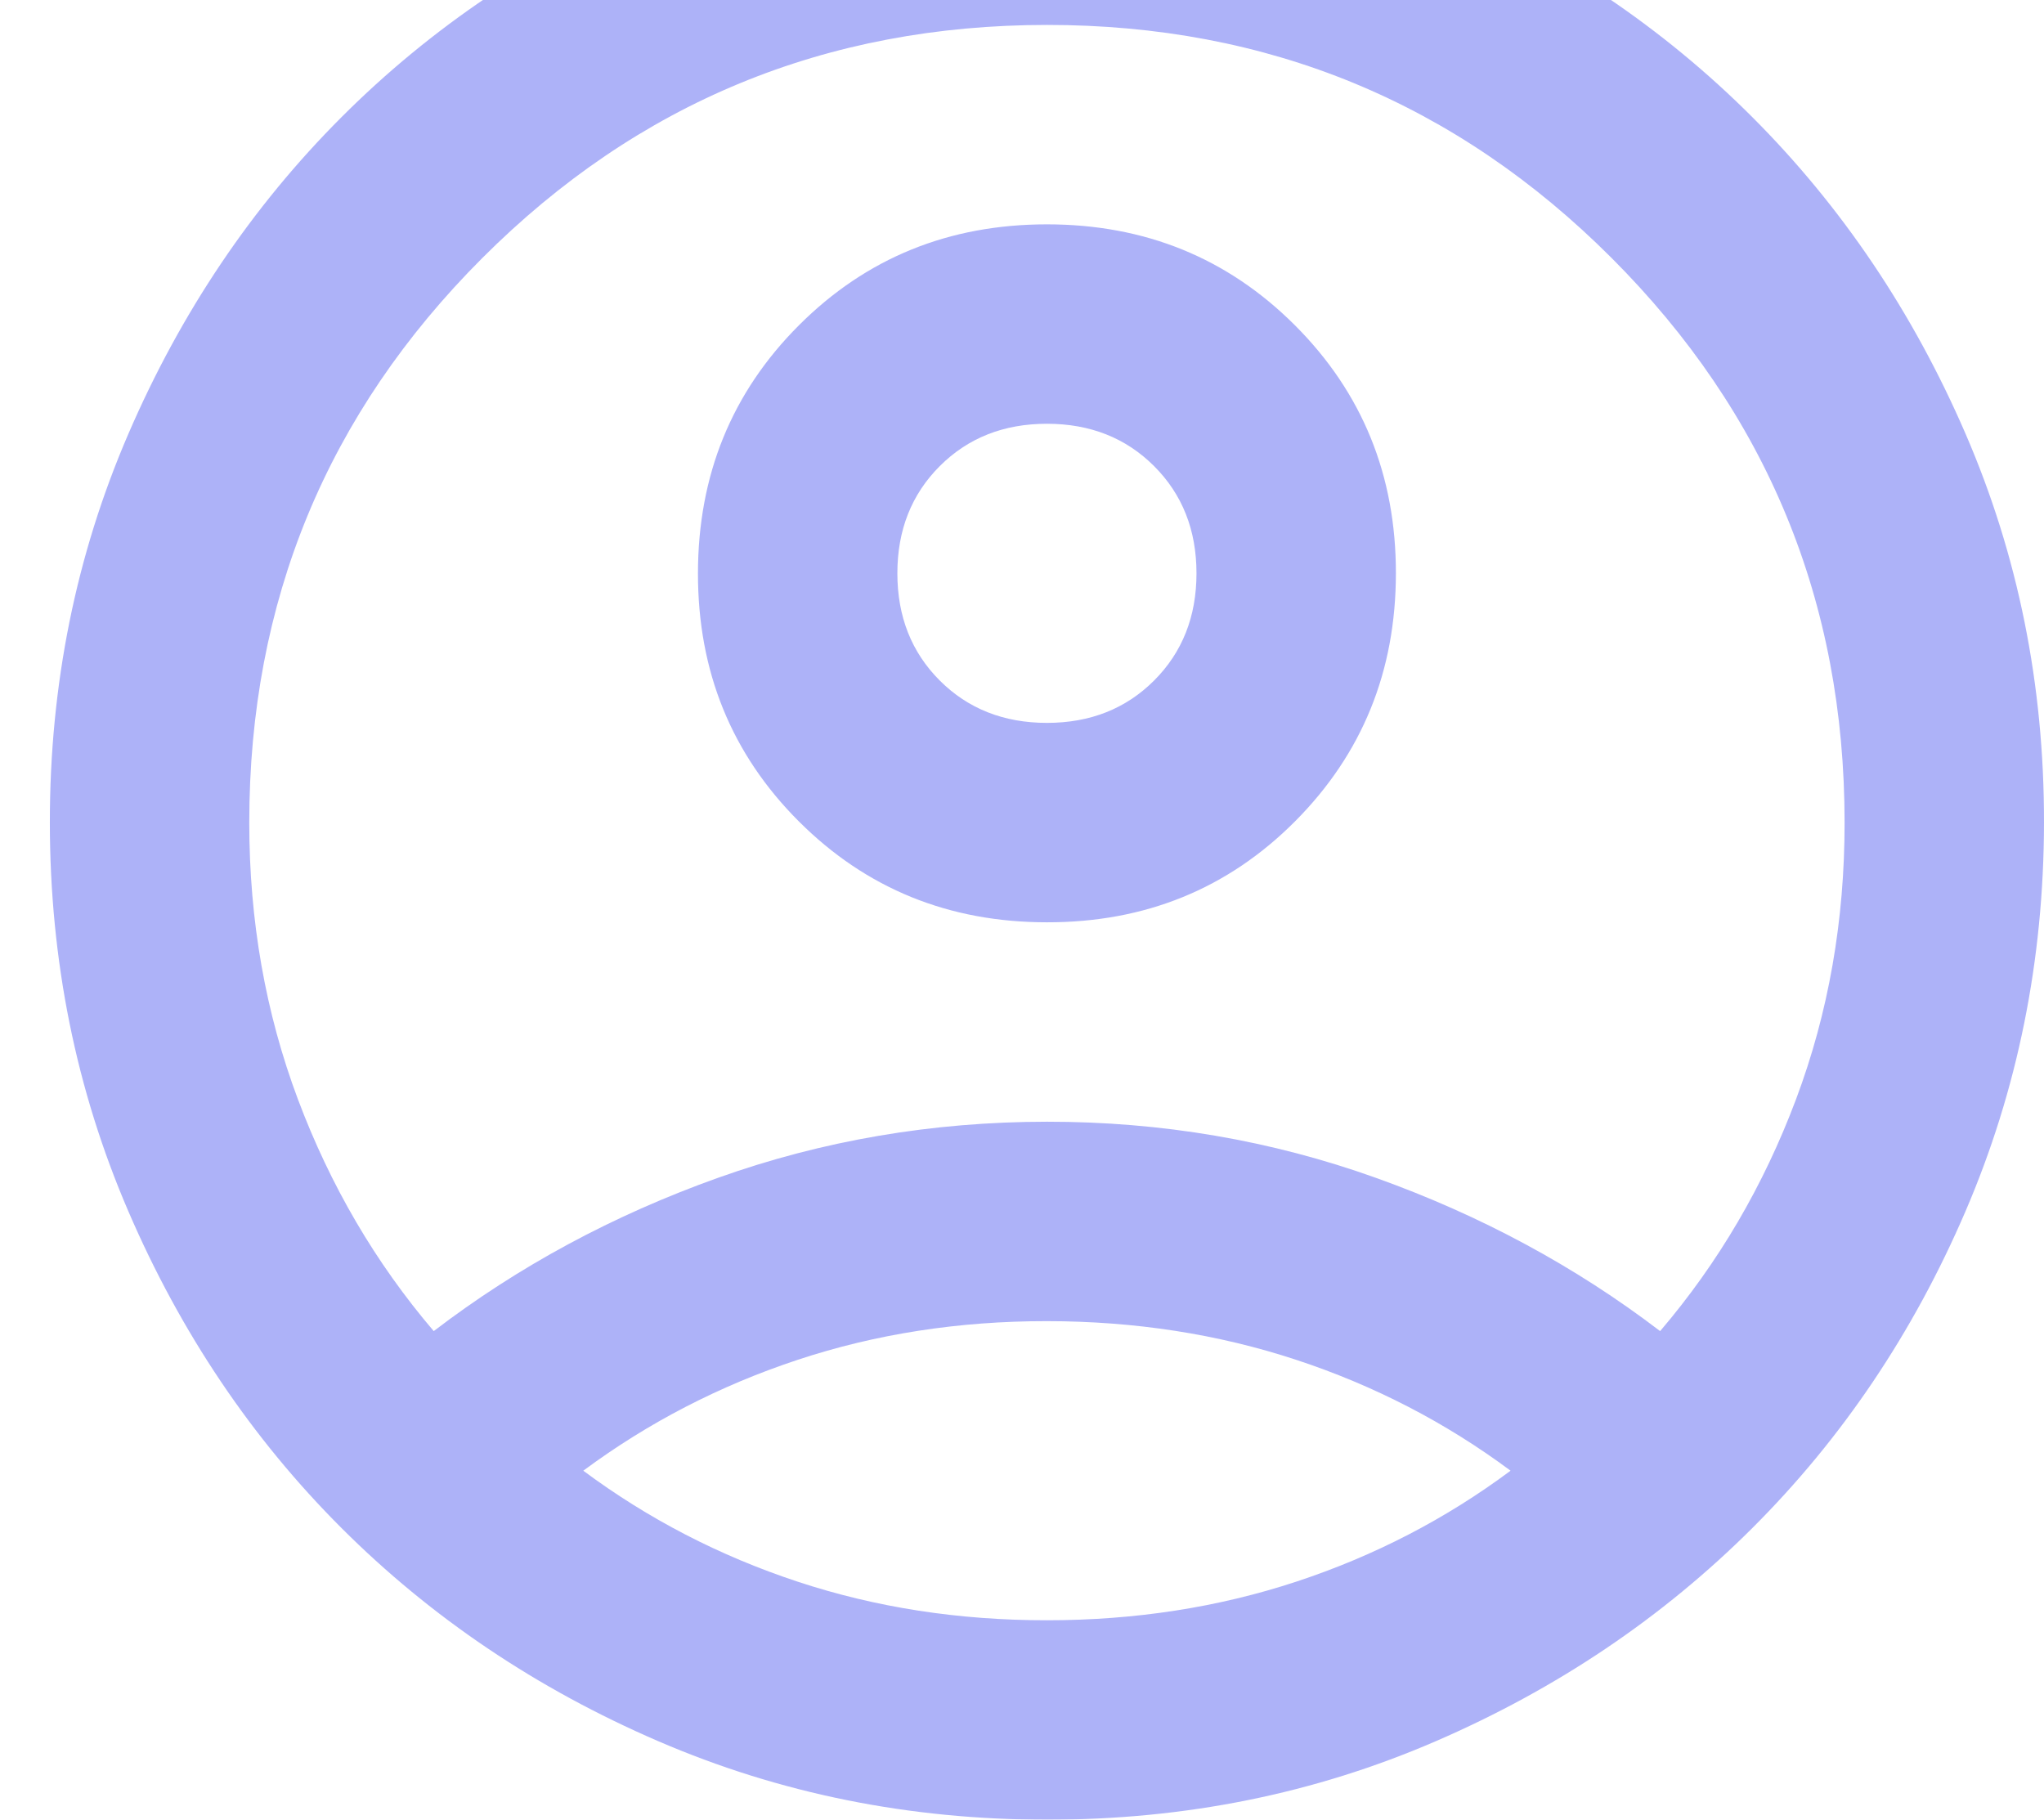 <svg width="82" height="73" viewBox="0 0 82 73" fill="none" xmlns="http://www.w3.org/2000/svg">
<g filter="url(#filter0_d_23_1023)">
<path d="M15.4 49.4C18.8 46.8 22.6 44.751 26.8 43.252C31 41.753 35.4 41.003 40 41C44.6 40.997 49 41.748 53.2 43.252C57.4 44.756 61.2 46.805 64.6 49.4C66.933 46.667 68.751 43.567 70.052 40.1C71.353 36.633 72.003 32.933 72 29C72 20.133 68.884 12.583 62.652 6.348C56.42 0.113 48.869 -3.003 40 -3C31.131 -2.997 23.58 0.12 17.348 6.352C11.116 12.584 8 20.133 8 29C8 32.933 8.651 36.633 9.952 40.1C11.253 43.567 13.069 46.667 15.4 49.4ZM40 33C36.067 33 32.749 31.651 30.048 28.952C27.347 26.253 25.997 22.936 26 19C26.003 15.064 27.353 11.747 30.052 9.048C32.751 6.349 36.067 5 40 5C43.933 5 47.251 6.351 49.952 9.052C52.653 11.753 54.003 15.069 54 19C53.997 22.931 52.648 26.248 49.952 28.952C47.256 31.656 43.939 33.005 40 33ZM40 69C34.467 69 29.267 67.949 24.4 65.848C19.533 63.747 15.3 60.897 11.7 57.3C8.1 53.703 5.251 49.469 3.152 44.6C1.053 39.731 0.003 34.531 5.06329e-06 29C-0.003 23.469 1.048 18.269 3.152 13.4C5.256 8.531 8.105 4.297 11.7 0.7C15.295 -2.897 19.528 -5.747 24.4 -7.848C29.272 -9.949 34.472 -11 40 -11C45.528 -11 50.728 -9.949 55.6 -7.848C60.472 -5.747 64.705 -2.897 68.3 0.7C71.895 4.297 74.745 8.531 76.852 13.4C78.959 18.269 80.008 23.469 80 29C79.992 34.531 78.941 39.731 76.848 44.6C74.755 49.469 71.905 53.703 68.3 57.3C64.695 60.897 60.461 63.748 55.6 65.852C50.739 67.956 45.539 69.005 40 69ZM40 61C43.533 61 46.867 60.484 50 59.452C53.133 58.42 56 56.936 58.6 55C56 53.067 53.133 51.584 50 50.552C46.867 49.52 43.533 49.003 40 49C36.467 48.997 33.133 49.515 30 50.552C26.867 51.589 24 53.072 21.4 55C24 56.933 26.867 58.417 30 59.452C33.133 60.487 36.467 61.003 40 61ZM40 25C41.733 25 43.167 24.433 44.3 23.3C45.433 22.167 46 20.733 46 19C46 17.267 45.433 15.833 44.3 14.7C43.167 13.567 41.733 13 40 13C38.267 13 36.833 13.567 35.7 14.7C34.567 15.833 34 17.267 34 19C34 20.733 34.567 22.167 35.7 23.3C36.833 24.433 38.267 25 40 25Z" fill="#ADB2F8"/>
</g>
<defs>
<filter id="filter0_d_23_1023" x="0" y="-11" width="82" height="84" filterUnits="userSpaceOnUse" color-interpolation-filters="sRGB">
<feFlood flood-opacity="0" result="BackgroundImageFix"/>
<feColorMatrix in="SourceAlpha" type="matrix" values="0 0 0 0 0 0 0 0 0 0 0 0 0 0 0 0 0 0 127 0" result="hardAlpha"/>
<feOffset dx="2" dy="4"/>
<feComposite in2="hardAlpha" operator="out"/>
<feColorMatrix type="matrix" values="0 0 0 0 0 0 0 0 0 0 0 0 0 0 0 0 0 0 0.24 0"/>
<feBlend mode="normal" in2="BackgroundImageFix" result="effect1_dropShadow_23_1023"/>
<feBlend mode="normal" in="SourceGraphic" in2="effect1_dropShadow_23_1023" result="shape"/>
</filter>
</defs>
</svg>
